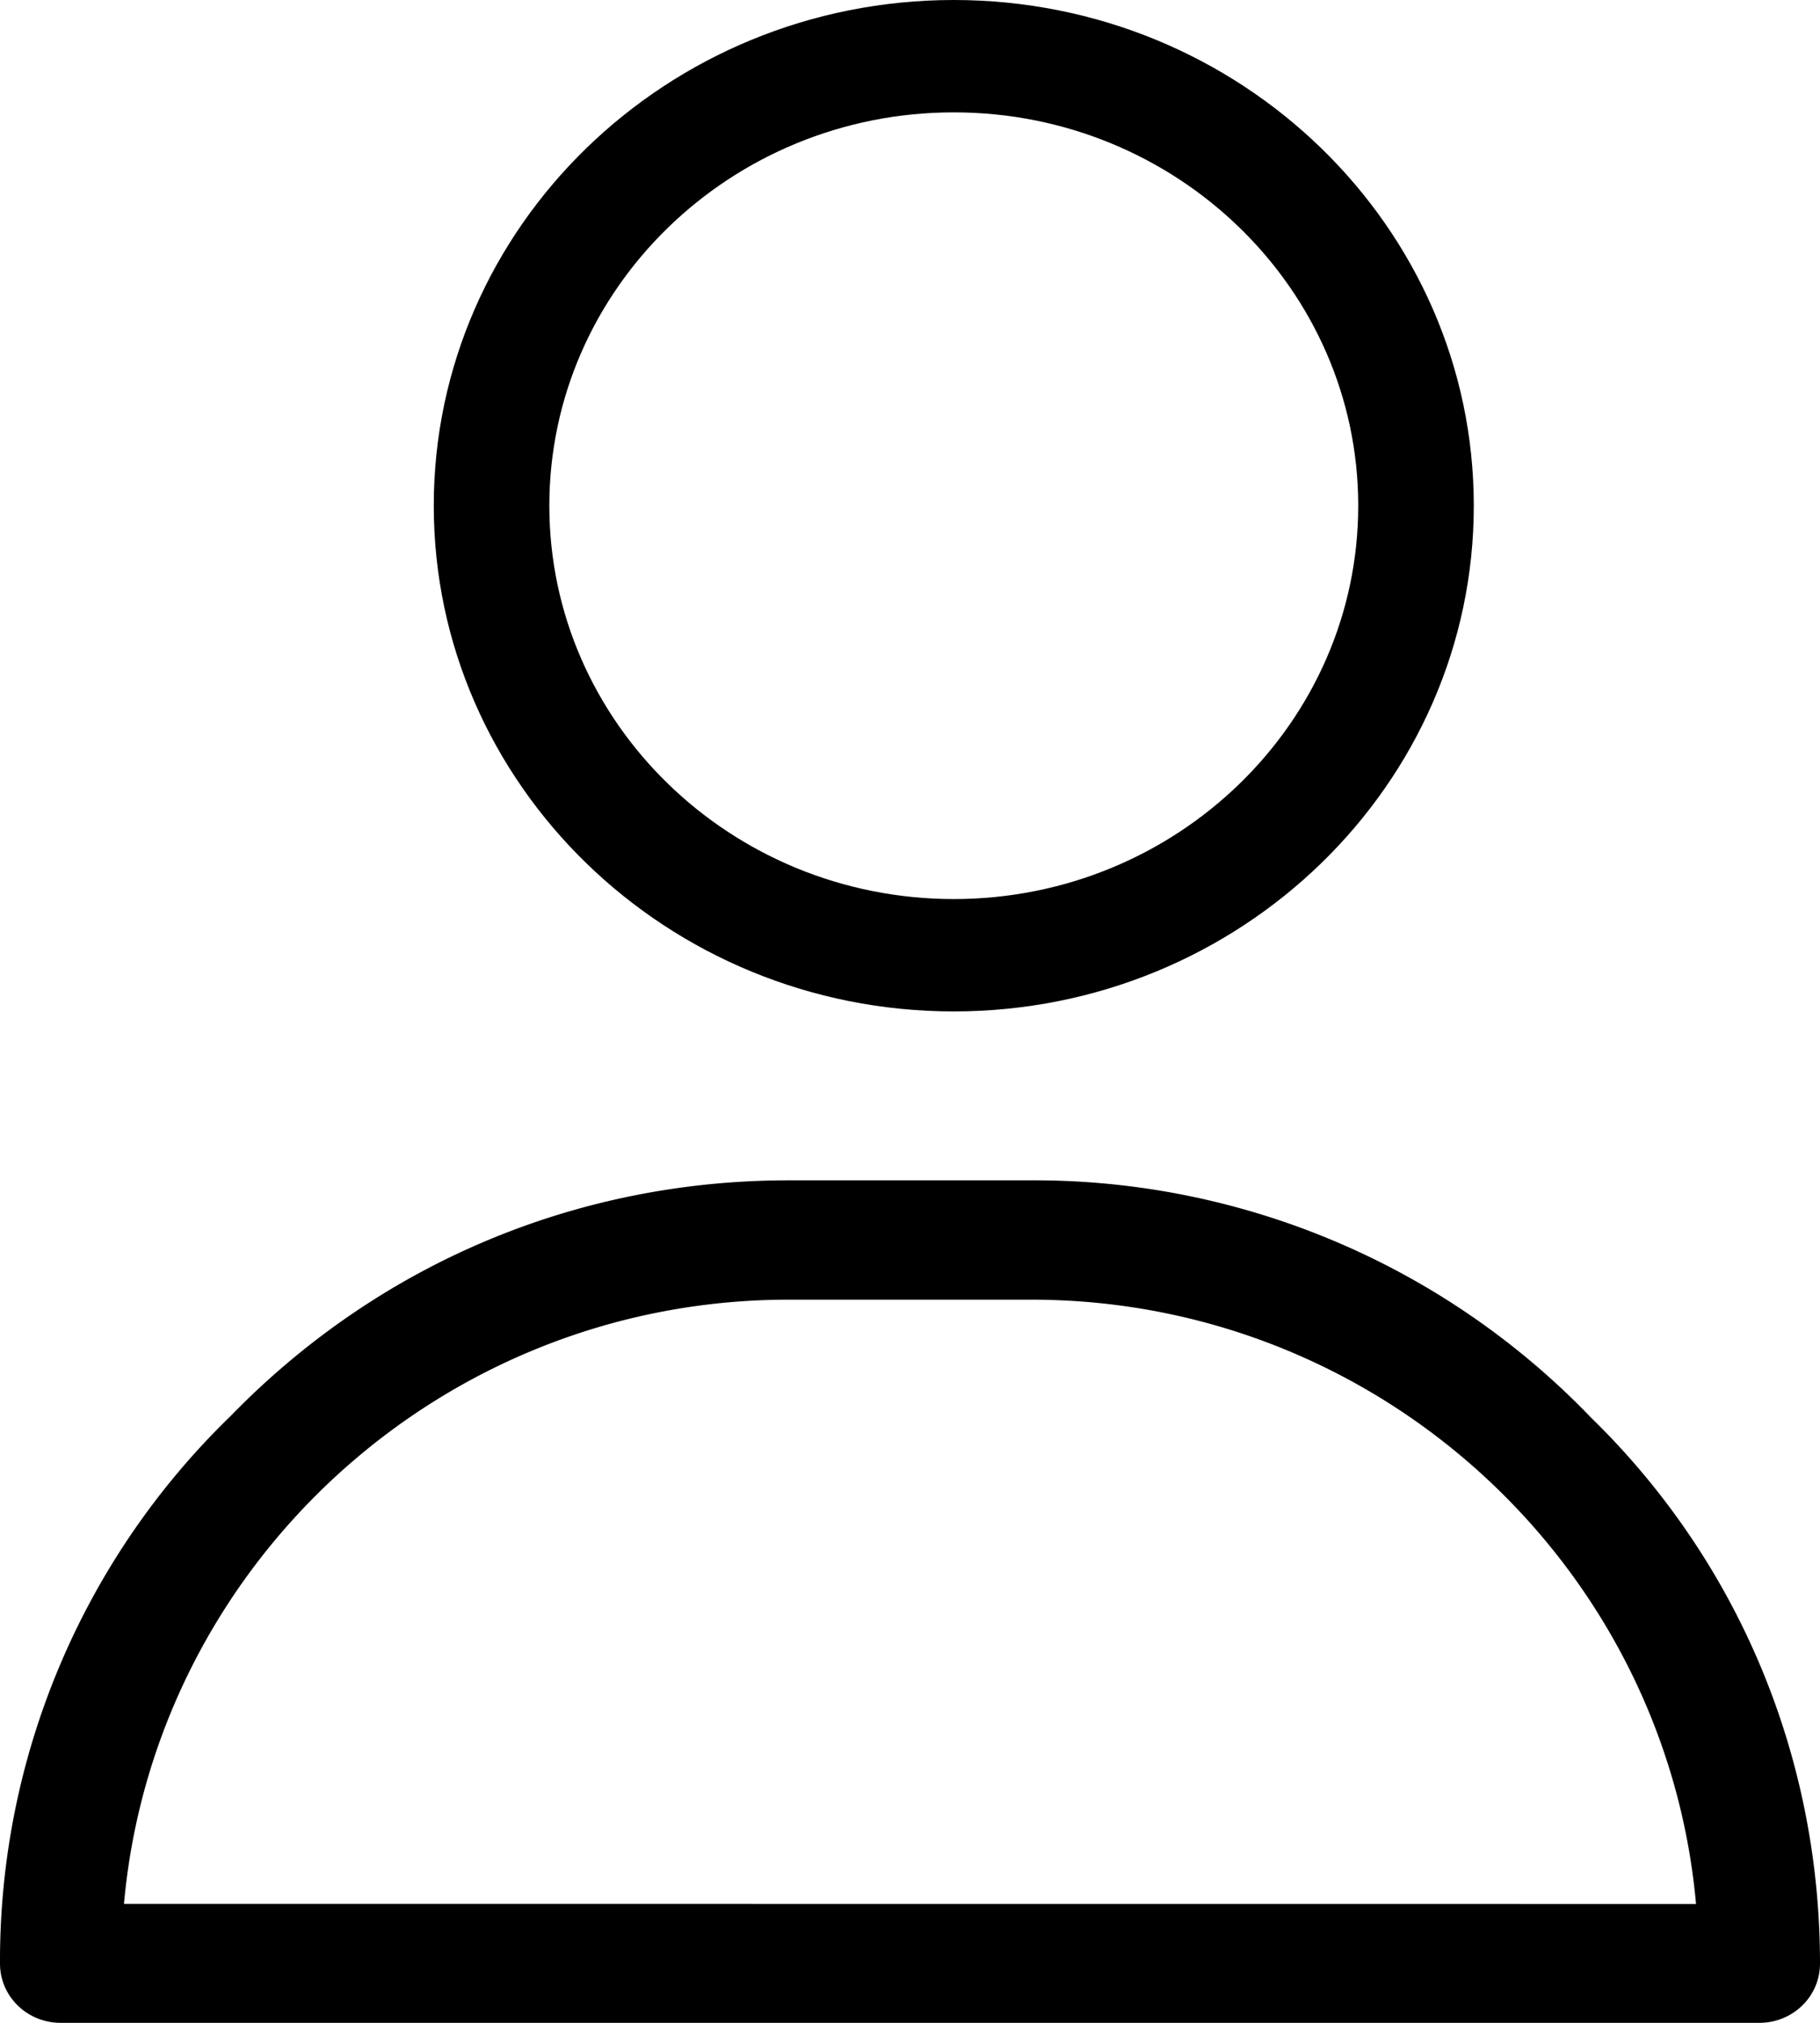 <svg xmlns="http://www.w3.org/2000/svg" width="18" height="20" viewBox="0 0 18 20"><g><g><g><path d="M9.433 8.889c-2.206 0-4-1.745-4-3.889 0-2.144 1.794-3.889 4-3.889 2.205 0 4 1.745 4 3.889 0 2.144-1.795 3.889-4 3.889zm0-8.889C6.597 0 4.29 2.243 4.29 5s2.307 5 5.143 5 5.143-2.243 5.143-5-2.307-5-5.143-5z"/></g><g><path d="M1.226 18.824C1.527 15.48 4.36 12.85 7.8 12.85h2.4c3.44 0 6.273 2.63 6.574 5.975zM15.72 14a7.634 7.634 0 0 0-5.52-2.33H7.8c-2.08 0-4.04.812-5.519 2.33A7.497 7.497 0 0 0 0 19.414c0 .325.269.586.6.586h16.8c.331 0 .6-.26.6-.586 0-2.05-.81-3.989-2.281-5.414z"/></g></g></g></svg>